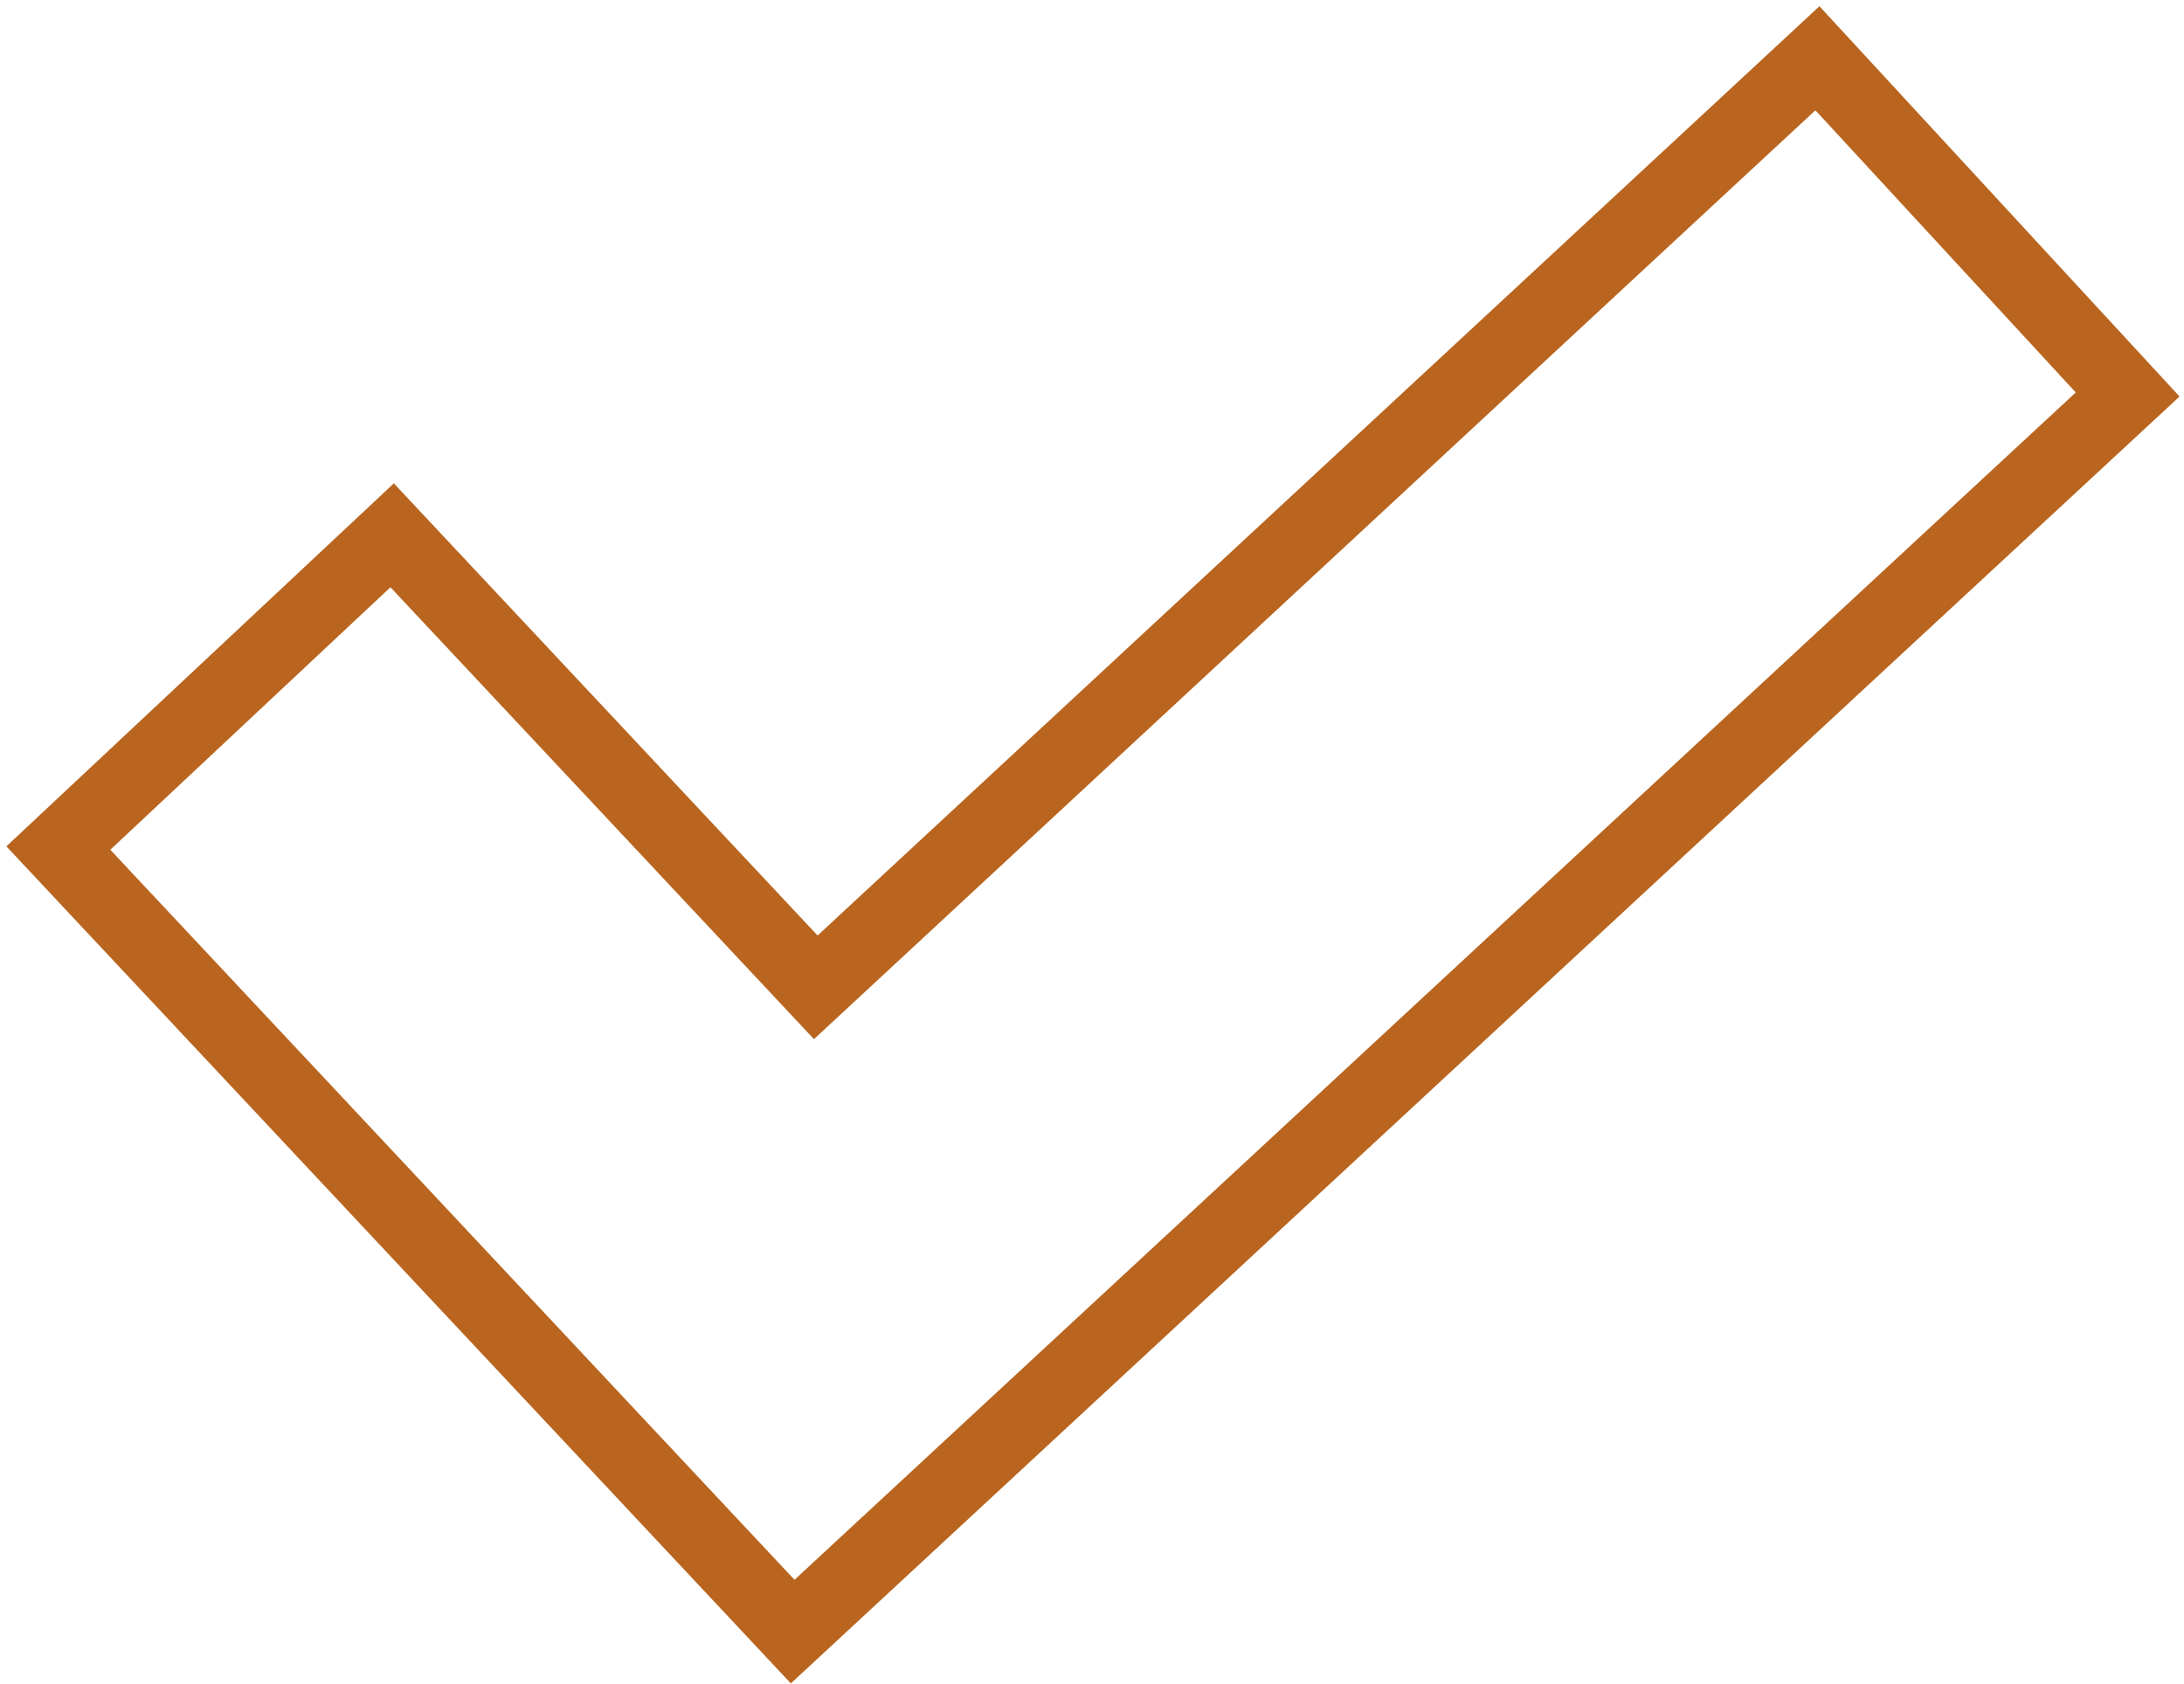 <?xml version="1.0" encoding="UTF-8"?> <svg xmlns="http://www.w3.org/2000/svg" width="297" height="229" viewBox="0 0 297 229" fill="none"><path d="M250.549 11.61L247.149 7.924L243.474 11.335L110.938 134.289L56.746 76.458L53.328 72.809L49.679 76.228L11.581 111.928L7.933 115.347L11.351 118.996L104.395 218.29L107.796 221.918L111.443 218.538L285.679 57.047L289.338 53.656L285.956 49.989L250.549 11.61Z" stroke="#B9651F" stroke-width="10"></path></svg> 